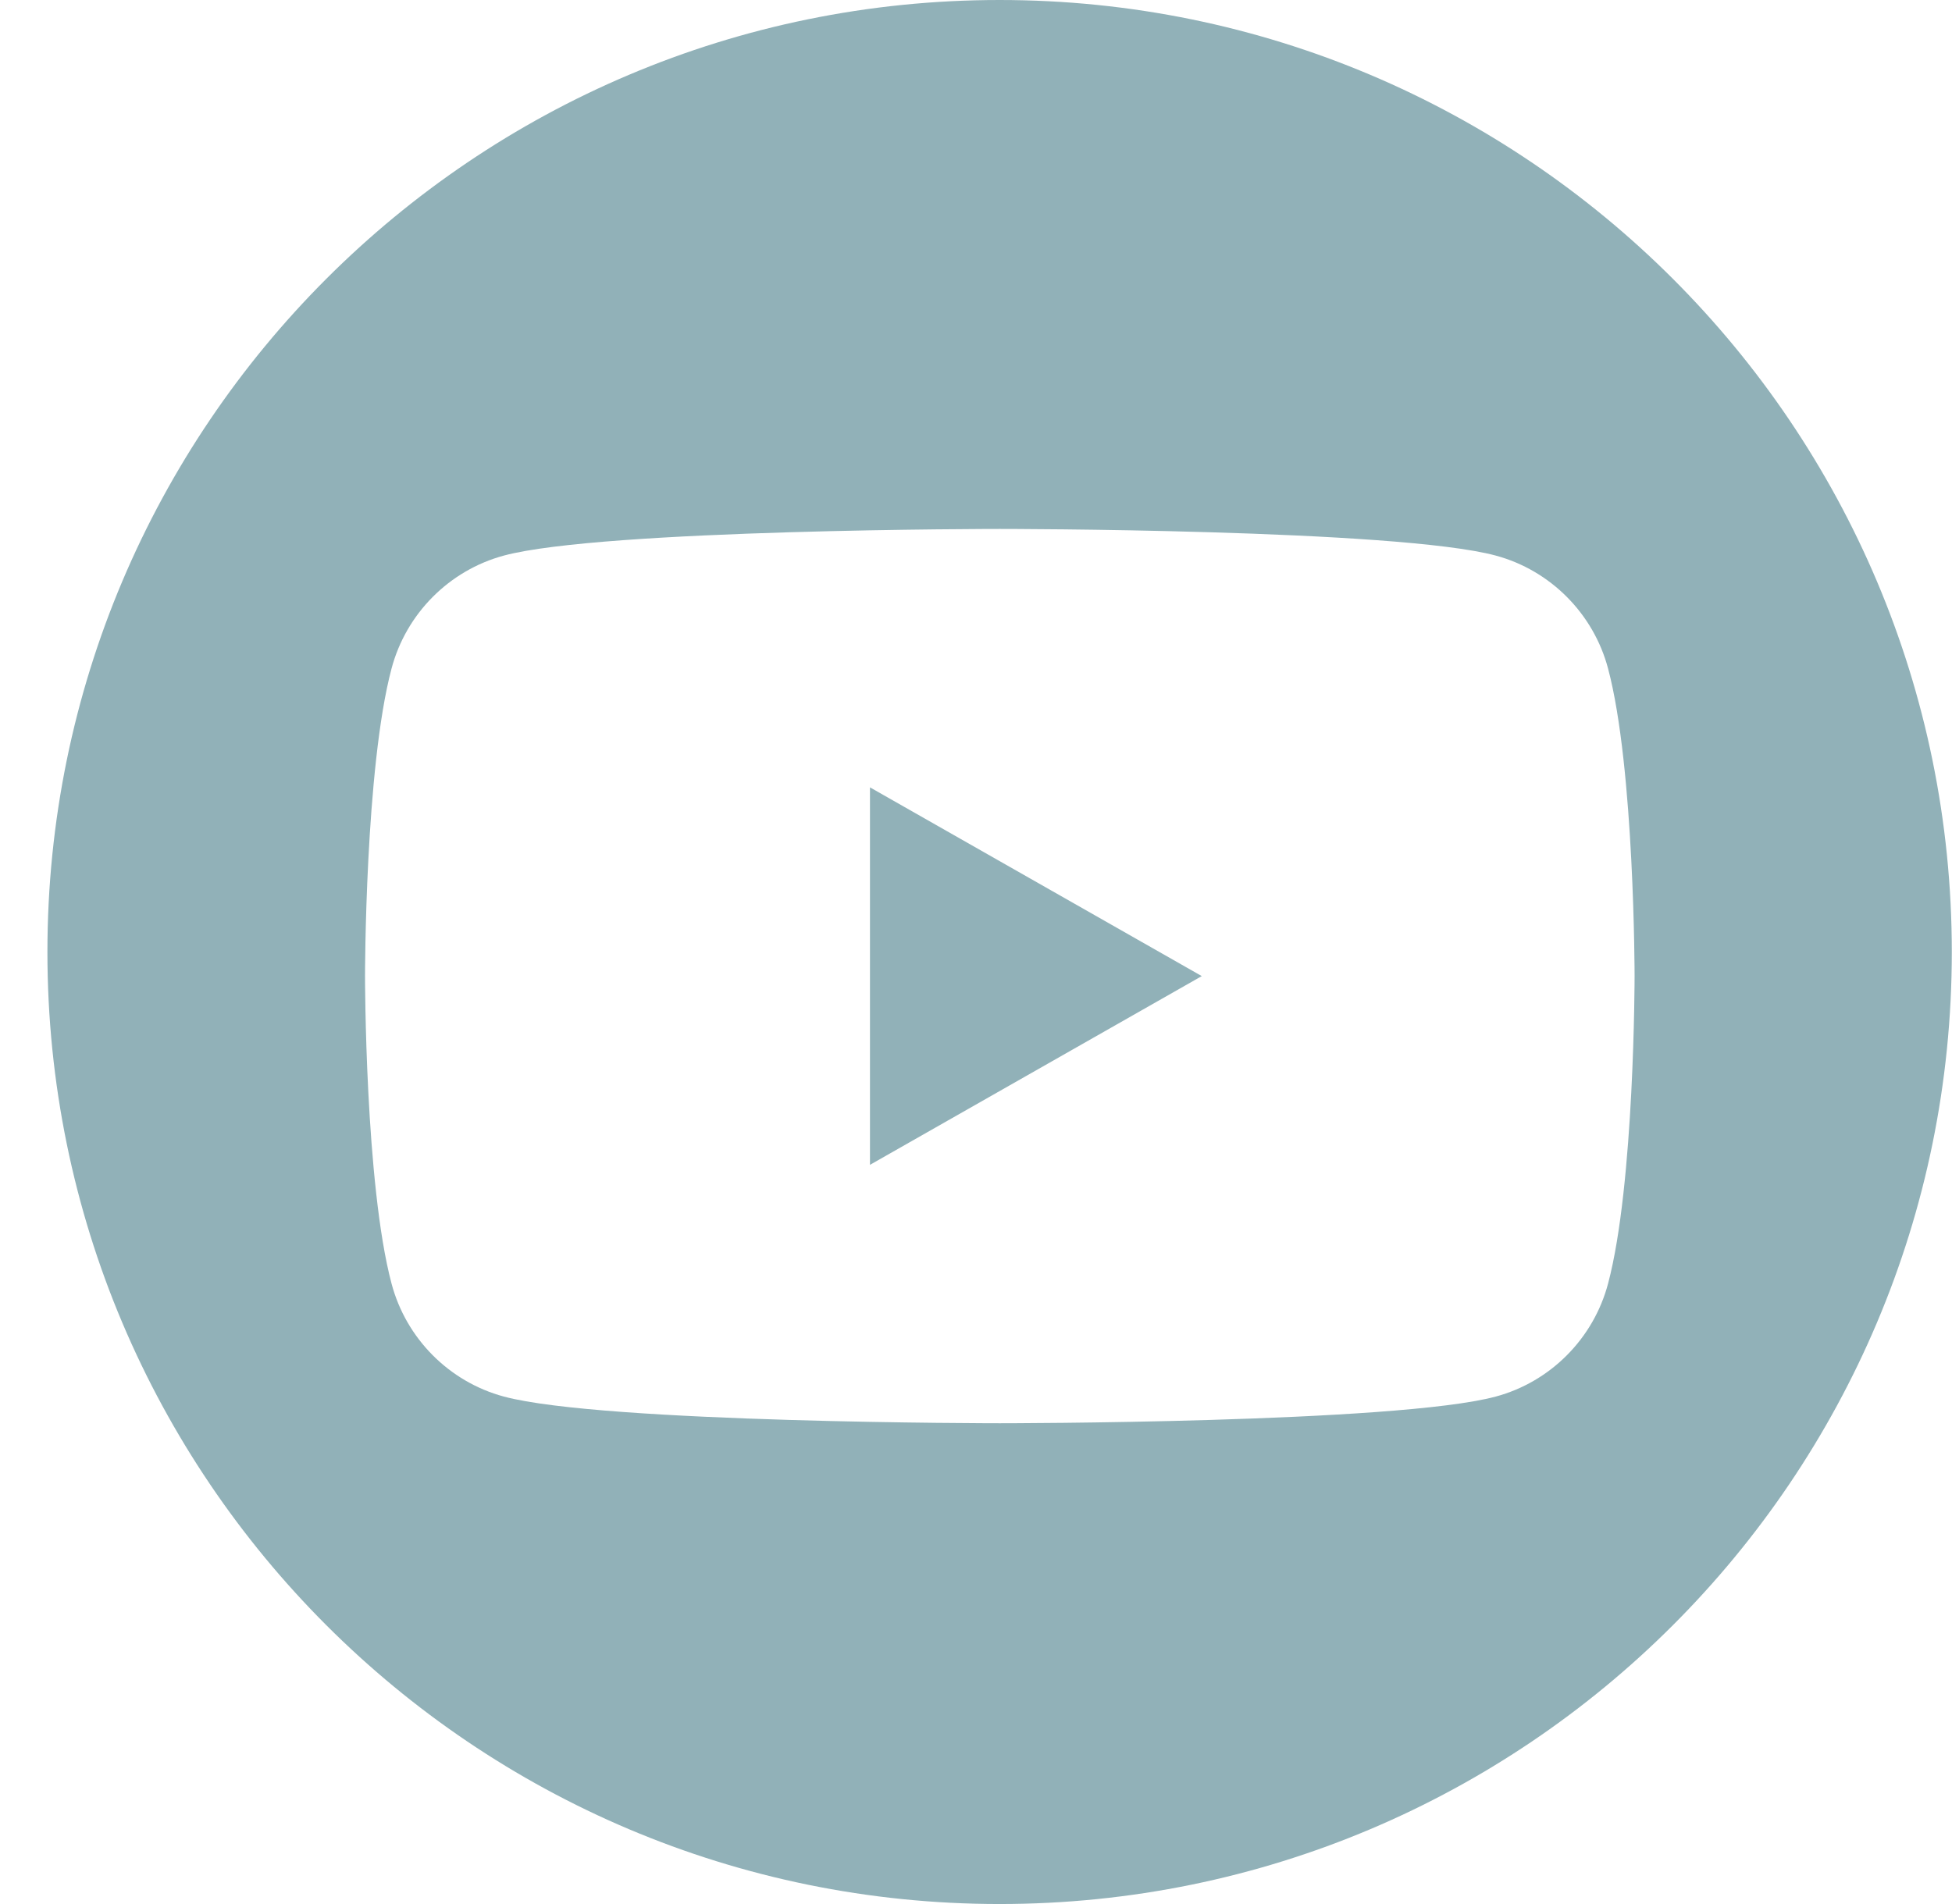 <svg width="41" height="40" viewBox="0 0 41 40" fill="none" xmlns="http://www.w3.org/2000/svg">
<path fill-rule="evenodd" clip-rule="evenodd" d="M20.996 40C32.042 40 40.996 31.046 40.996 20C40.996 8.954 32.042 0 20.996 0C9.95 0 0.996 8.954 0.996 20C0.996 31.046 9.95 40 20.996 40ZM31.418 11.672C32.565 11.982 33.47 12.891 33.776 14.045C34.333 16.139 34.333 20.506 34.333 20.506C34.333 20.506 34.333 24.872 33.776 26.966C33.47 28.121 32.565 29.03 31.418 29.339C29.34 29.9 21 29.9 21 29.9C21 29.9 12.661 29.9 10.582 29.339C9.435 29.03 8.53 28.121 8.224 26.966C7.667 24.872 7.667 20.506 7.667 20.506C7.667 20.506 7.667 16.139 8.224 14.045C8.53 12.891 9.435 11.982 10.582 11.672C12.661 11.112 21 11.112 21 11.112C21 11.112 29.34 11.112 31.418 11.672ZM25.242 20.506L18.273 16.541V24.471L25.242 20.506Z" fill="#91B1B8"/>
</svg>
